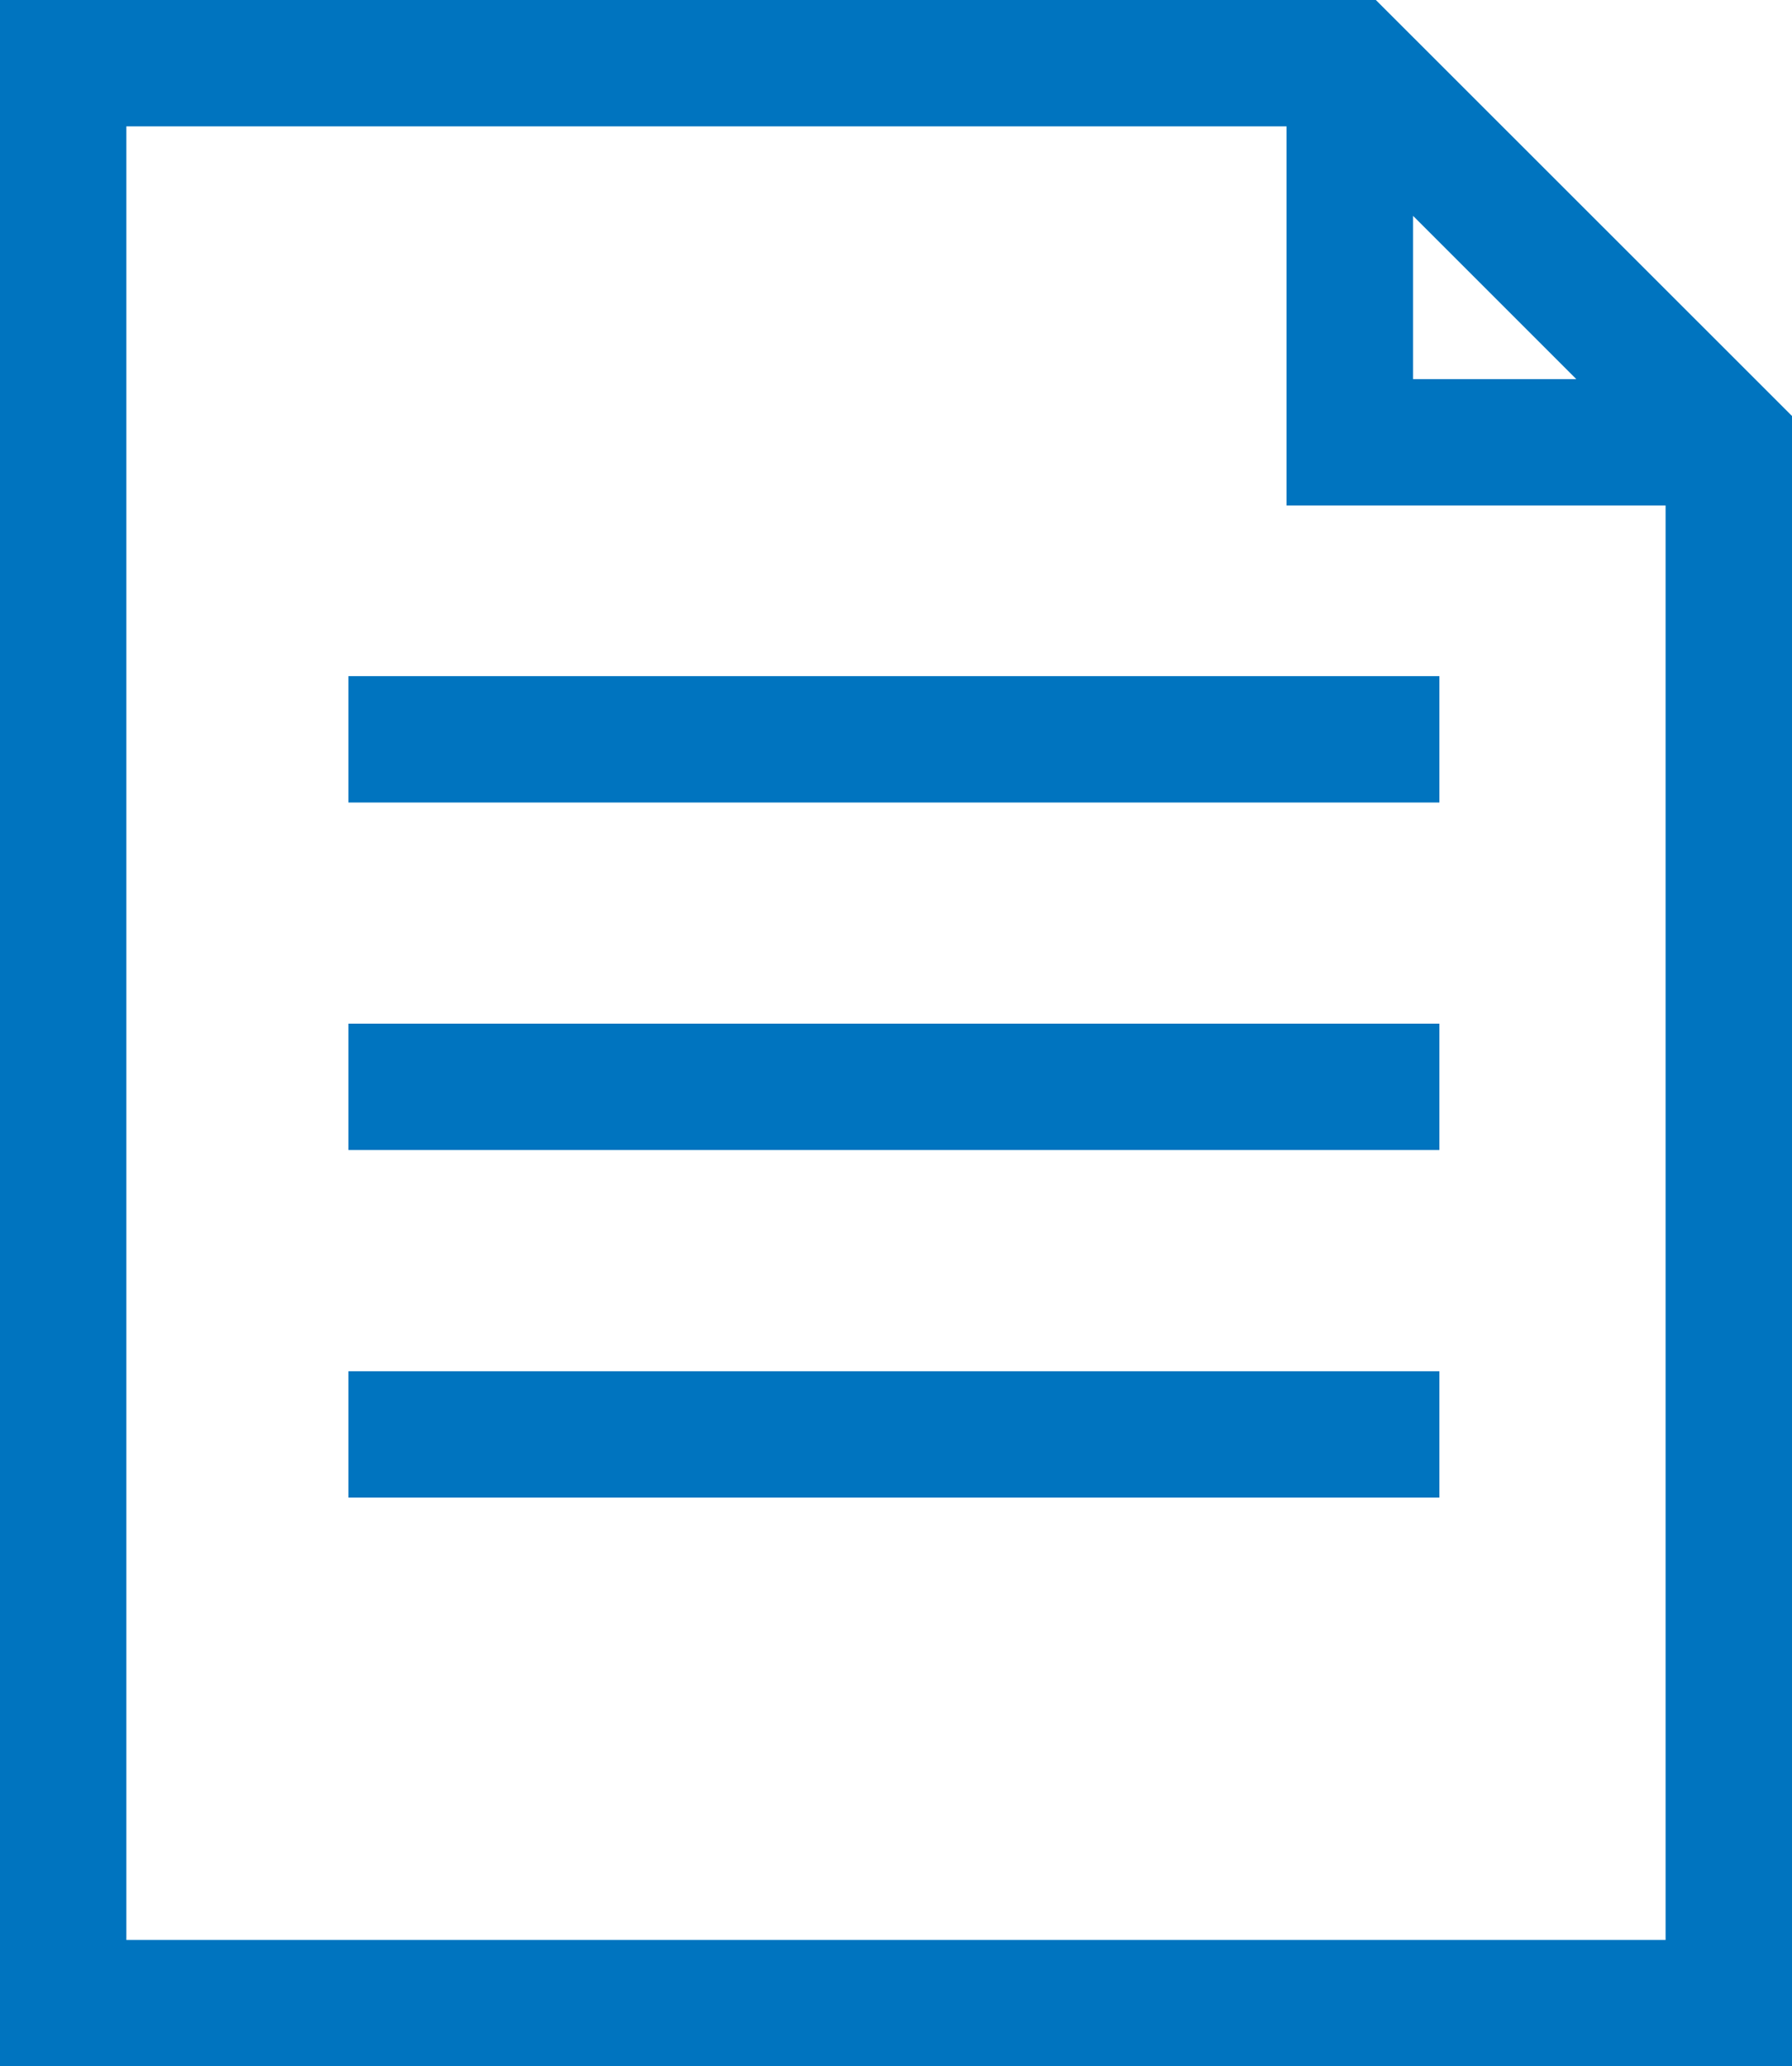 <svg xmlns="http://www.w3.org/2000/svg" viewBox="0 0 340.36 392.43"><title>icon-requirement</title><g fill="#0074bf" id="レイヤー_2" data-name="レイヤー 2"><g id="レイヤー_1-2" data-name="レイヤー 1"><path d="M261.32,0H0V392.43H340.36V79Zm38.07,72h-31V41ZM24,368.43V24H244.35l0,72h72V368.43Z"/><rect x="66.18" y="128.41" width="207.21" height="24"/><rect x="66.18" y="194.41" width="207.21" height="24"/><rect x="66.18" y="260.42" width="207.21" height="24"/></g></g></svg>